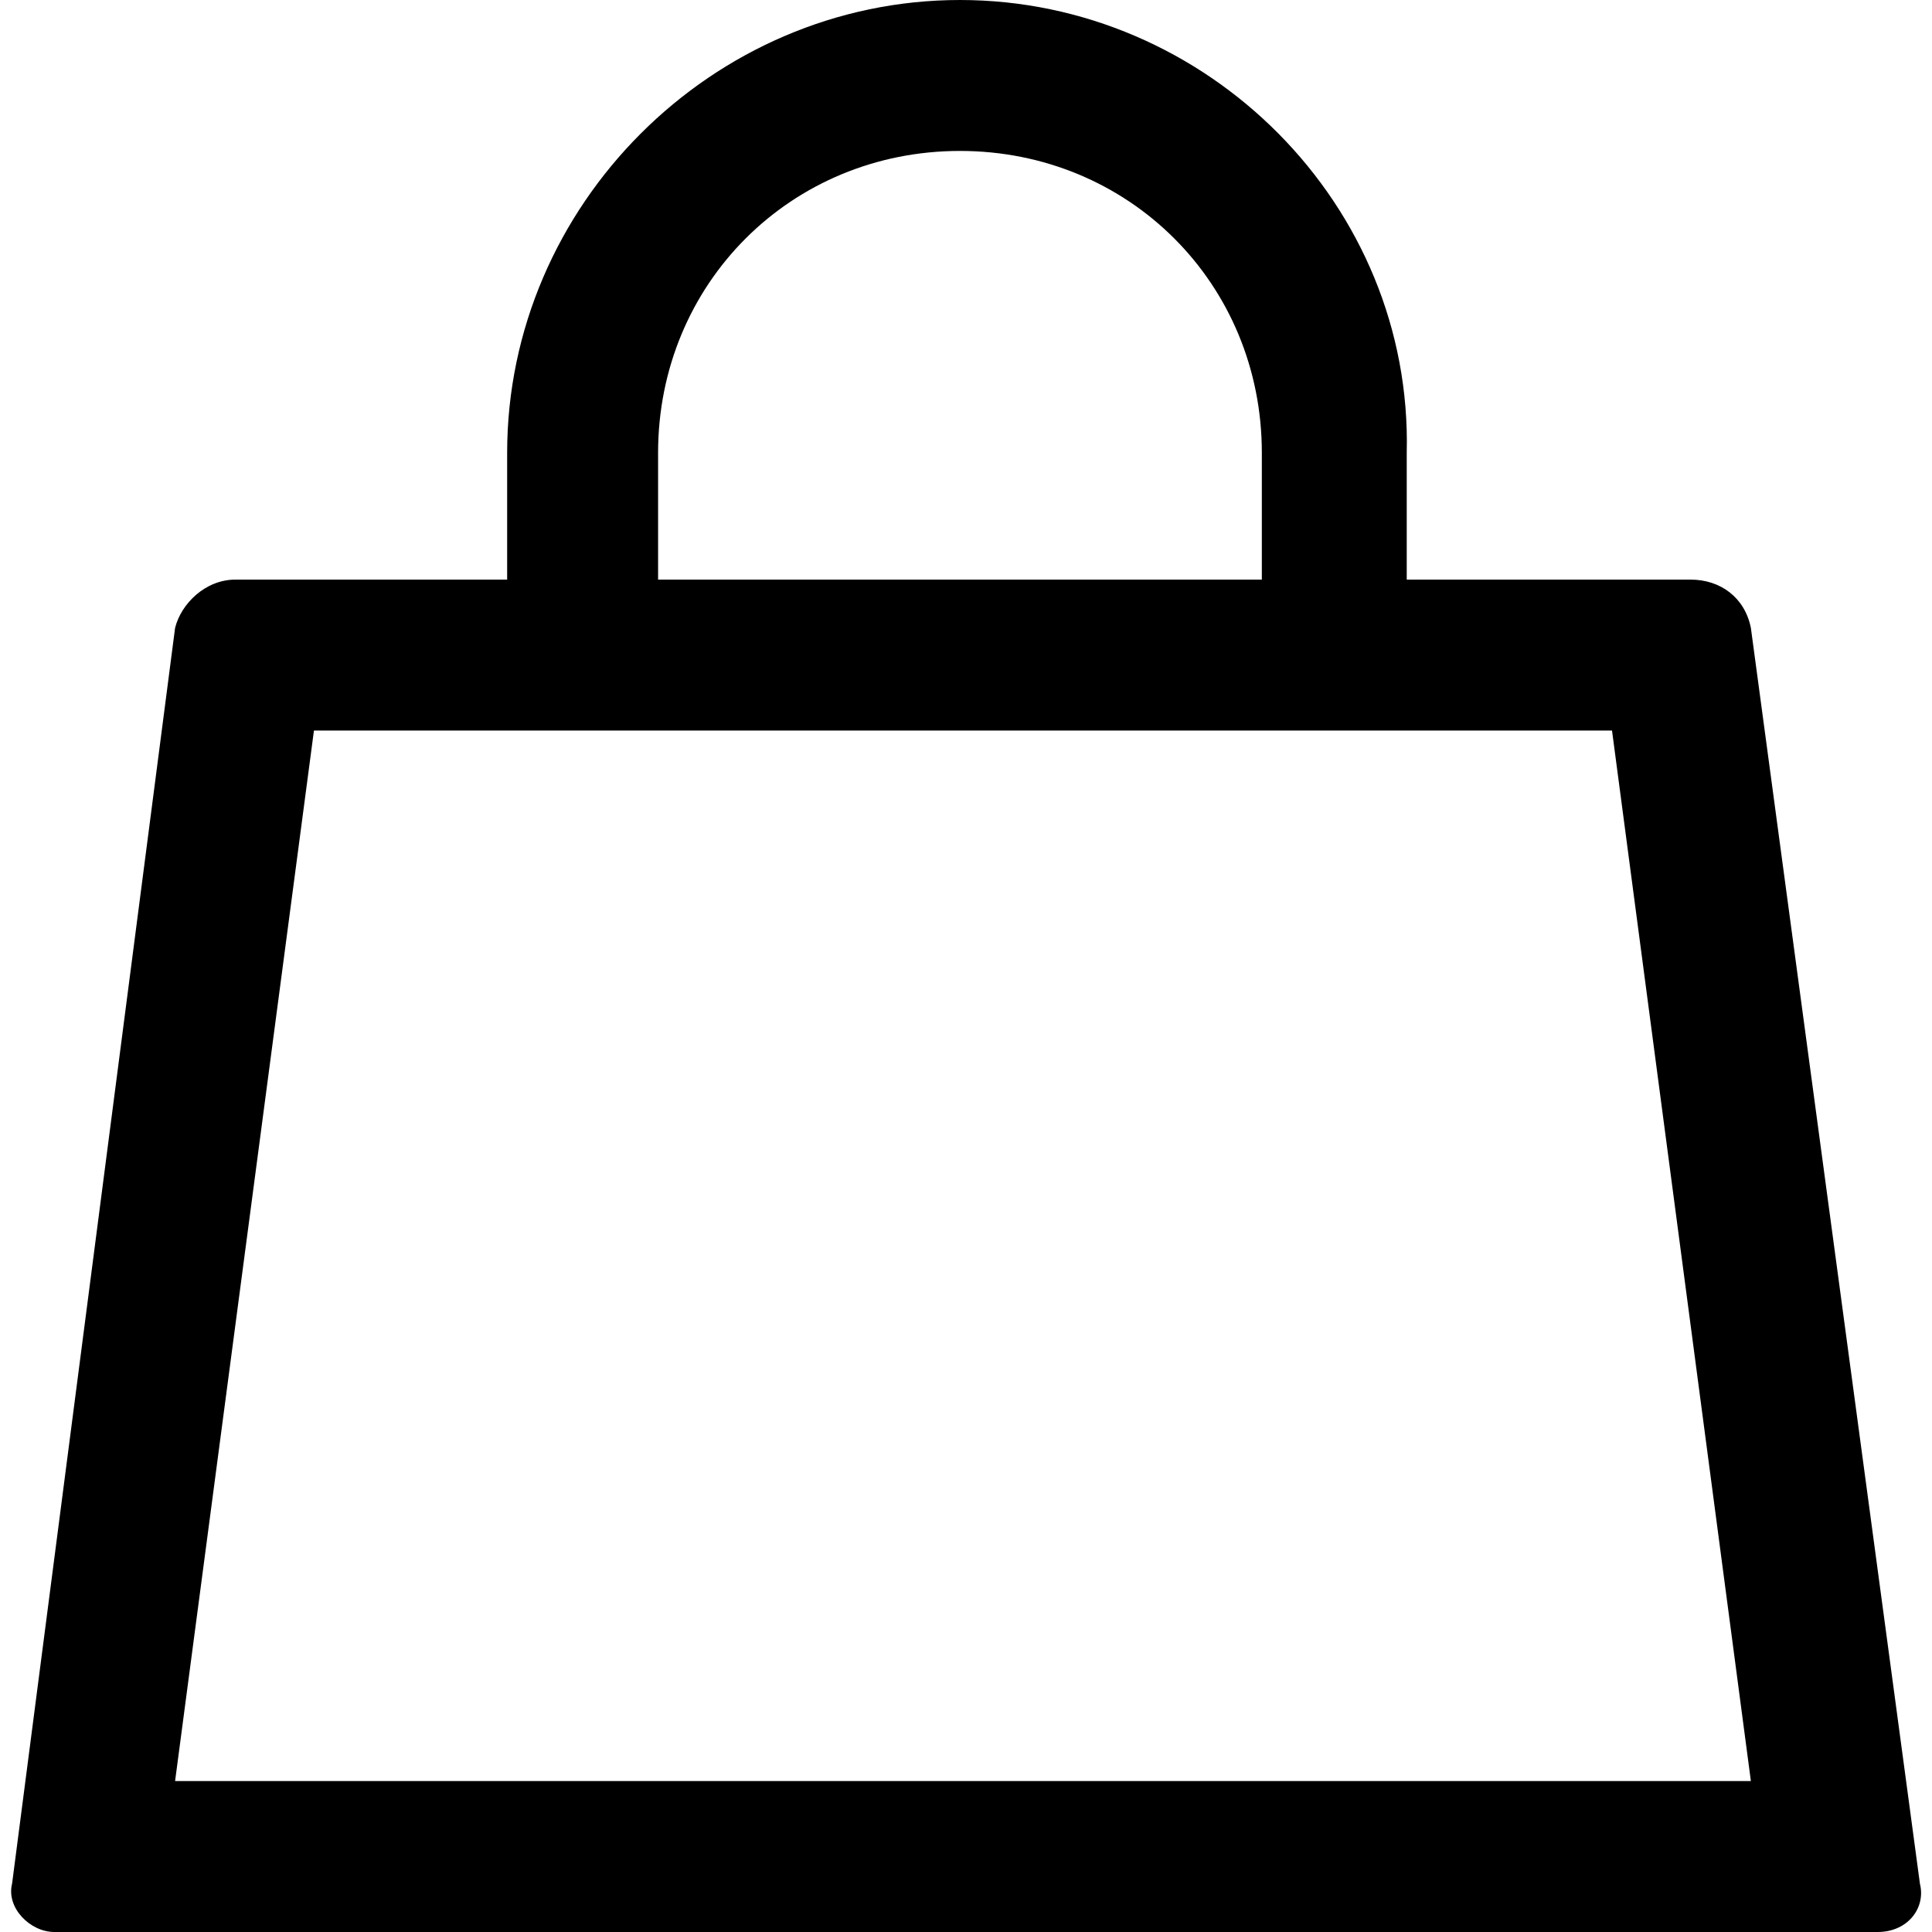 <?xml version="1.0" encoding="utf-8"?>
<!-- Generator: Adobe Illustrator 22.1.0, SVG Export Plug-In . SVG Version: 6.00 Build 0)  -->
<svg version="1.1" id="レイヤー_1" xmlns="http://www.w3.org/2000/svg" xmlns:xlink="http://www.w3.org/1999/xlink" x="0px"
	 y="0px" viewBox="0 0 32 32" style="enable-background:new 0 0 32 32;" xml:space="preserve">
<title>ico-bag</title>
<path d="M29,10.4c-0.1-0.5-0.5-0.8-1-0.8h-4.7V7.5C23.4,3.4,20,0,15.9,0S8.4,3.4,8.4,7.5v2.1H3.9c-0.5,0-0.9,0.4-1,0.8L0.2,31.2
	C0.1,31.6,0.5,32,0.9,32h30.2c0.5,0,0.8-0.4,0.7-0.8L29,10.4z M10.9,7.5c0-2.8,2.2-5,5-5s5,2.2,5,5v2.1h-10V7.5z M2.9,29.5l2.3-17.4
	h21.5l2.3,17.4H2.9z"/>
</svg>
